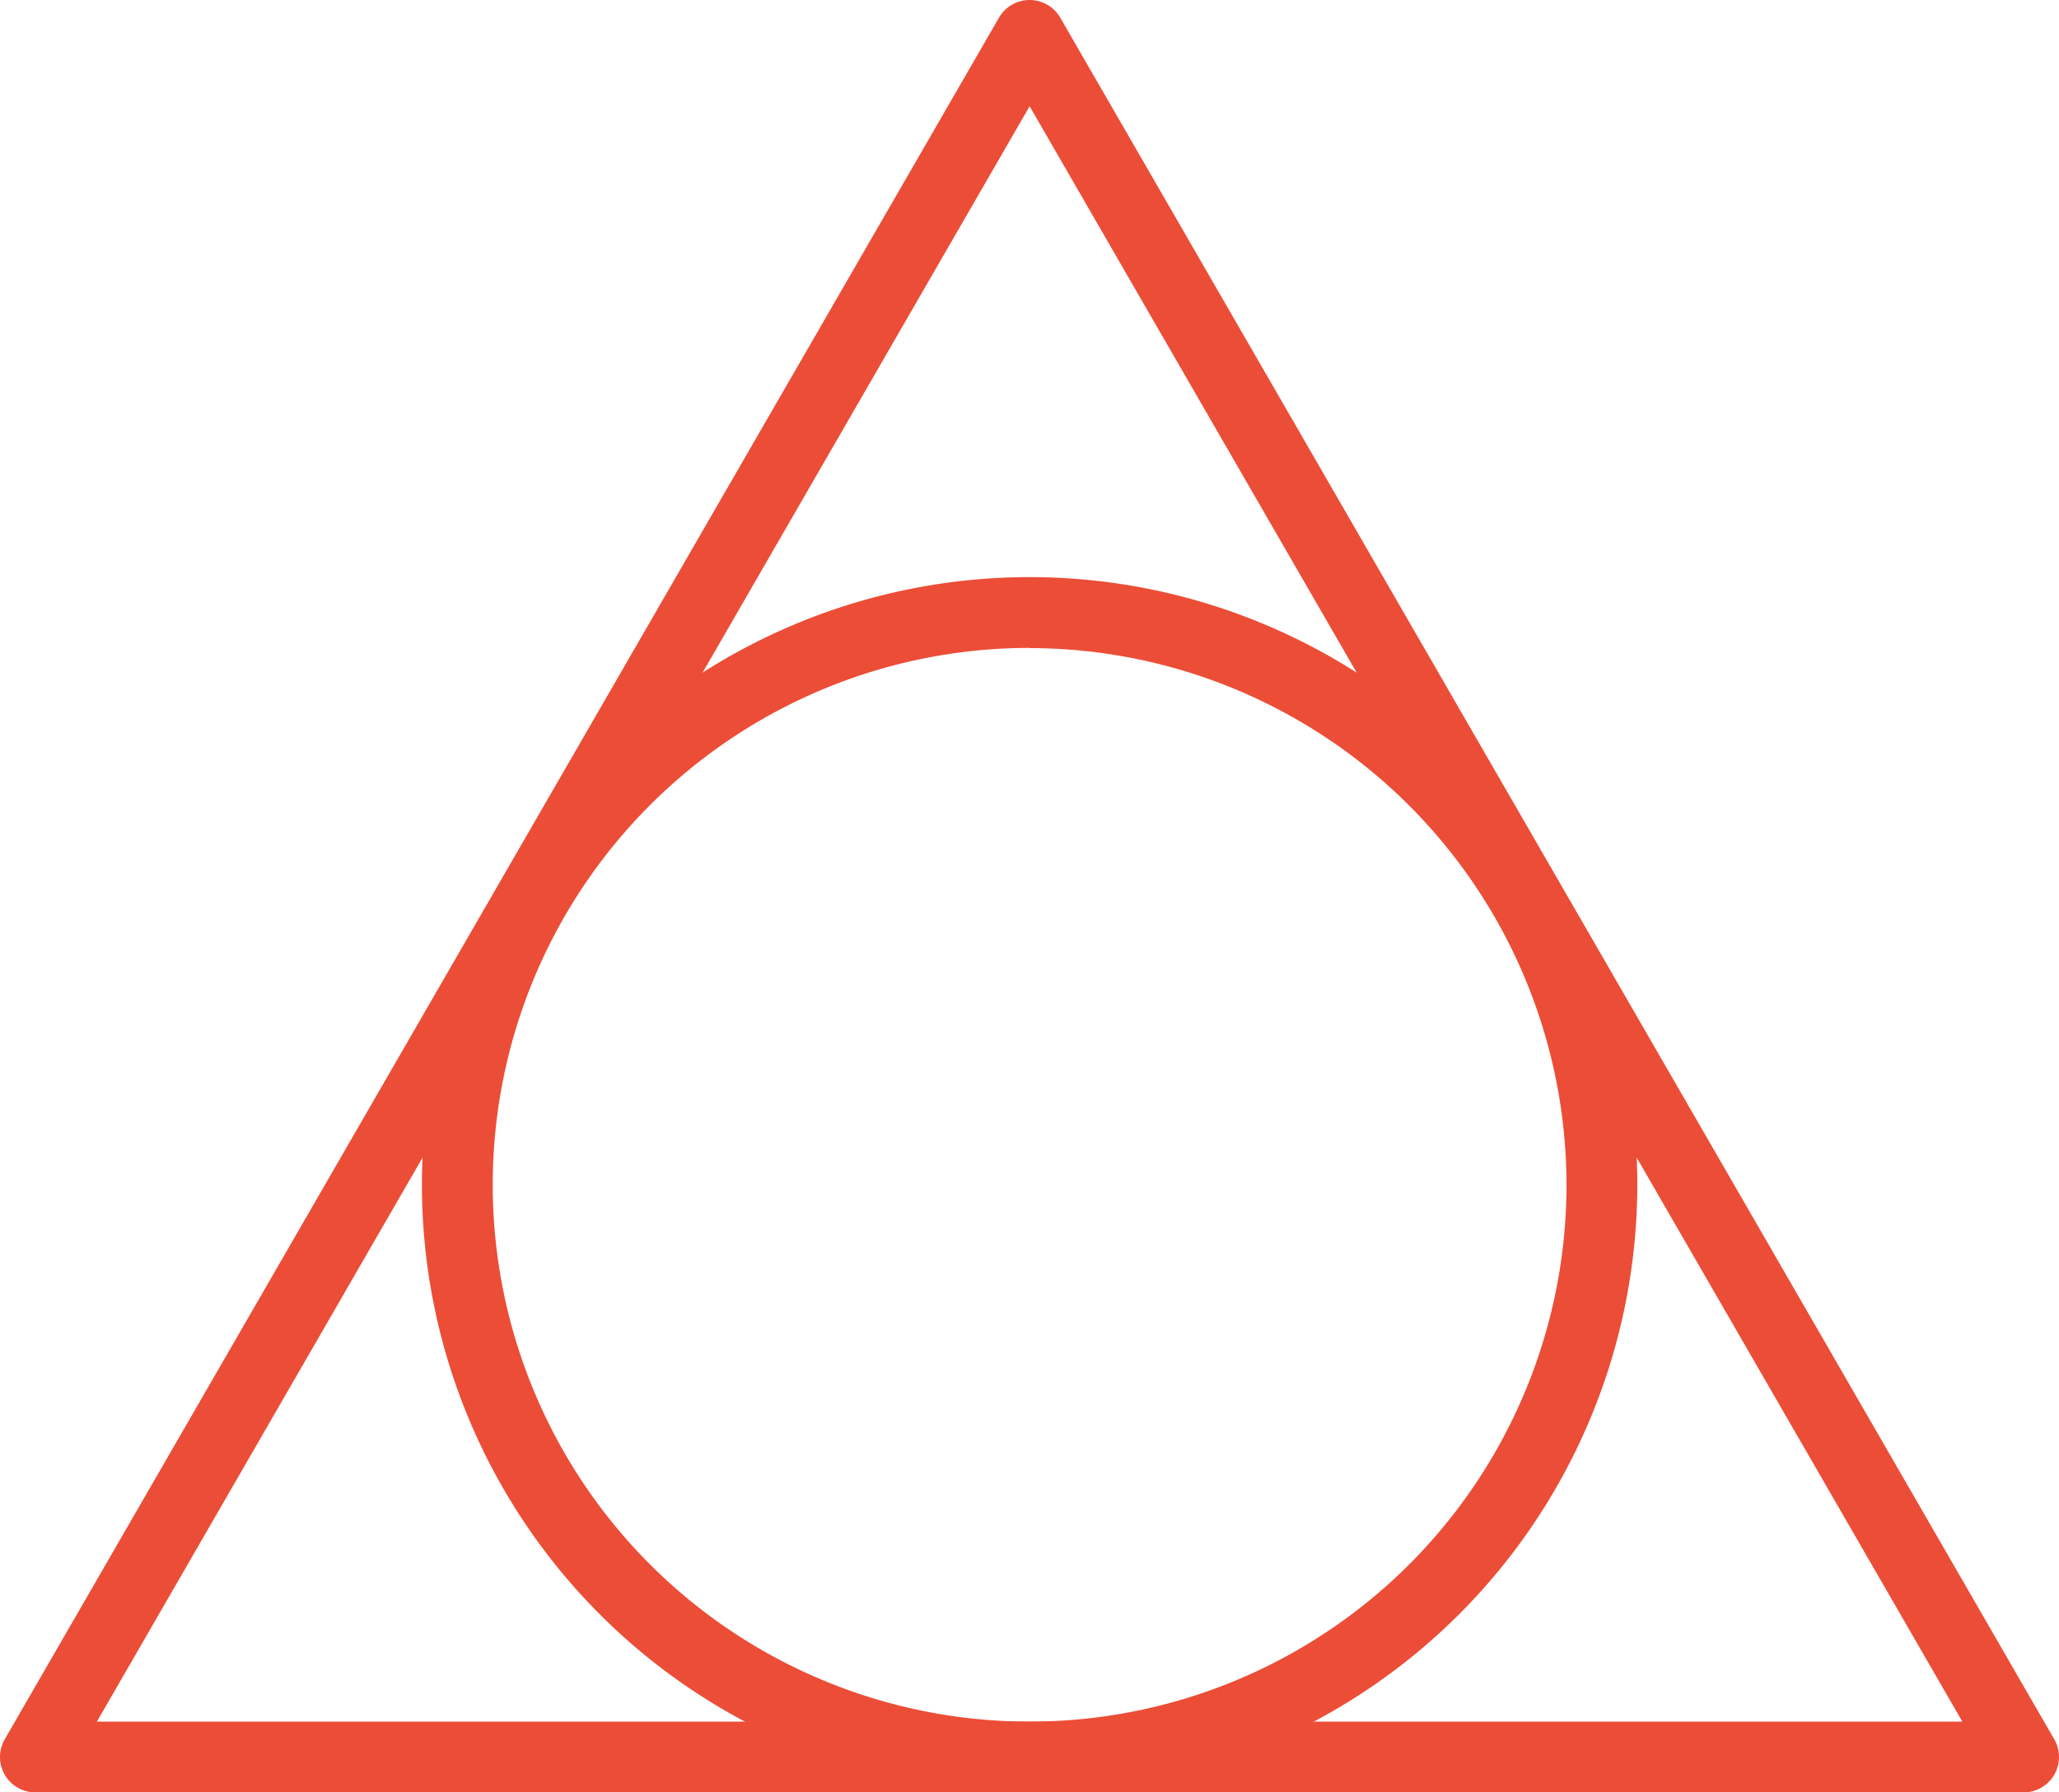 <?xml version="1.0"?>
<svg xmlns="http://www.w3.org/2000/svg" height="303.827" viewBox="0 0 348.988 303.827" width="348.988" fill="#ec4d37"><path d="m342.994 303.827h-337a6 6 0 0 1 -5.19-9l168.51-291.82a6 6 0 0 1 10.4 0l168.47 291.82a6 6 0 0 1 -5.19 9zm-326.57-12h316.18l-158.09-273.82z" fill="#ec4d37"/><path d="m174.514 303.827a103 103 0 1 1 103-103 103.11 103.11 0 0 1 -103 103zm0-194a91 91 0 1 0 91 91 91.09 91.09 0 0 0 -91-90.97z" fill="#ec4d37"/></svg>
